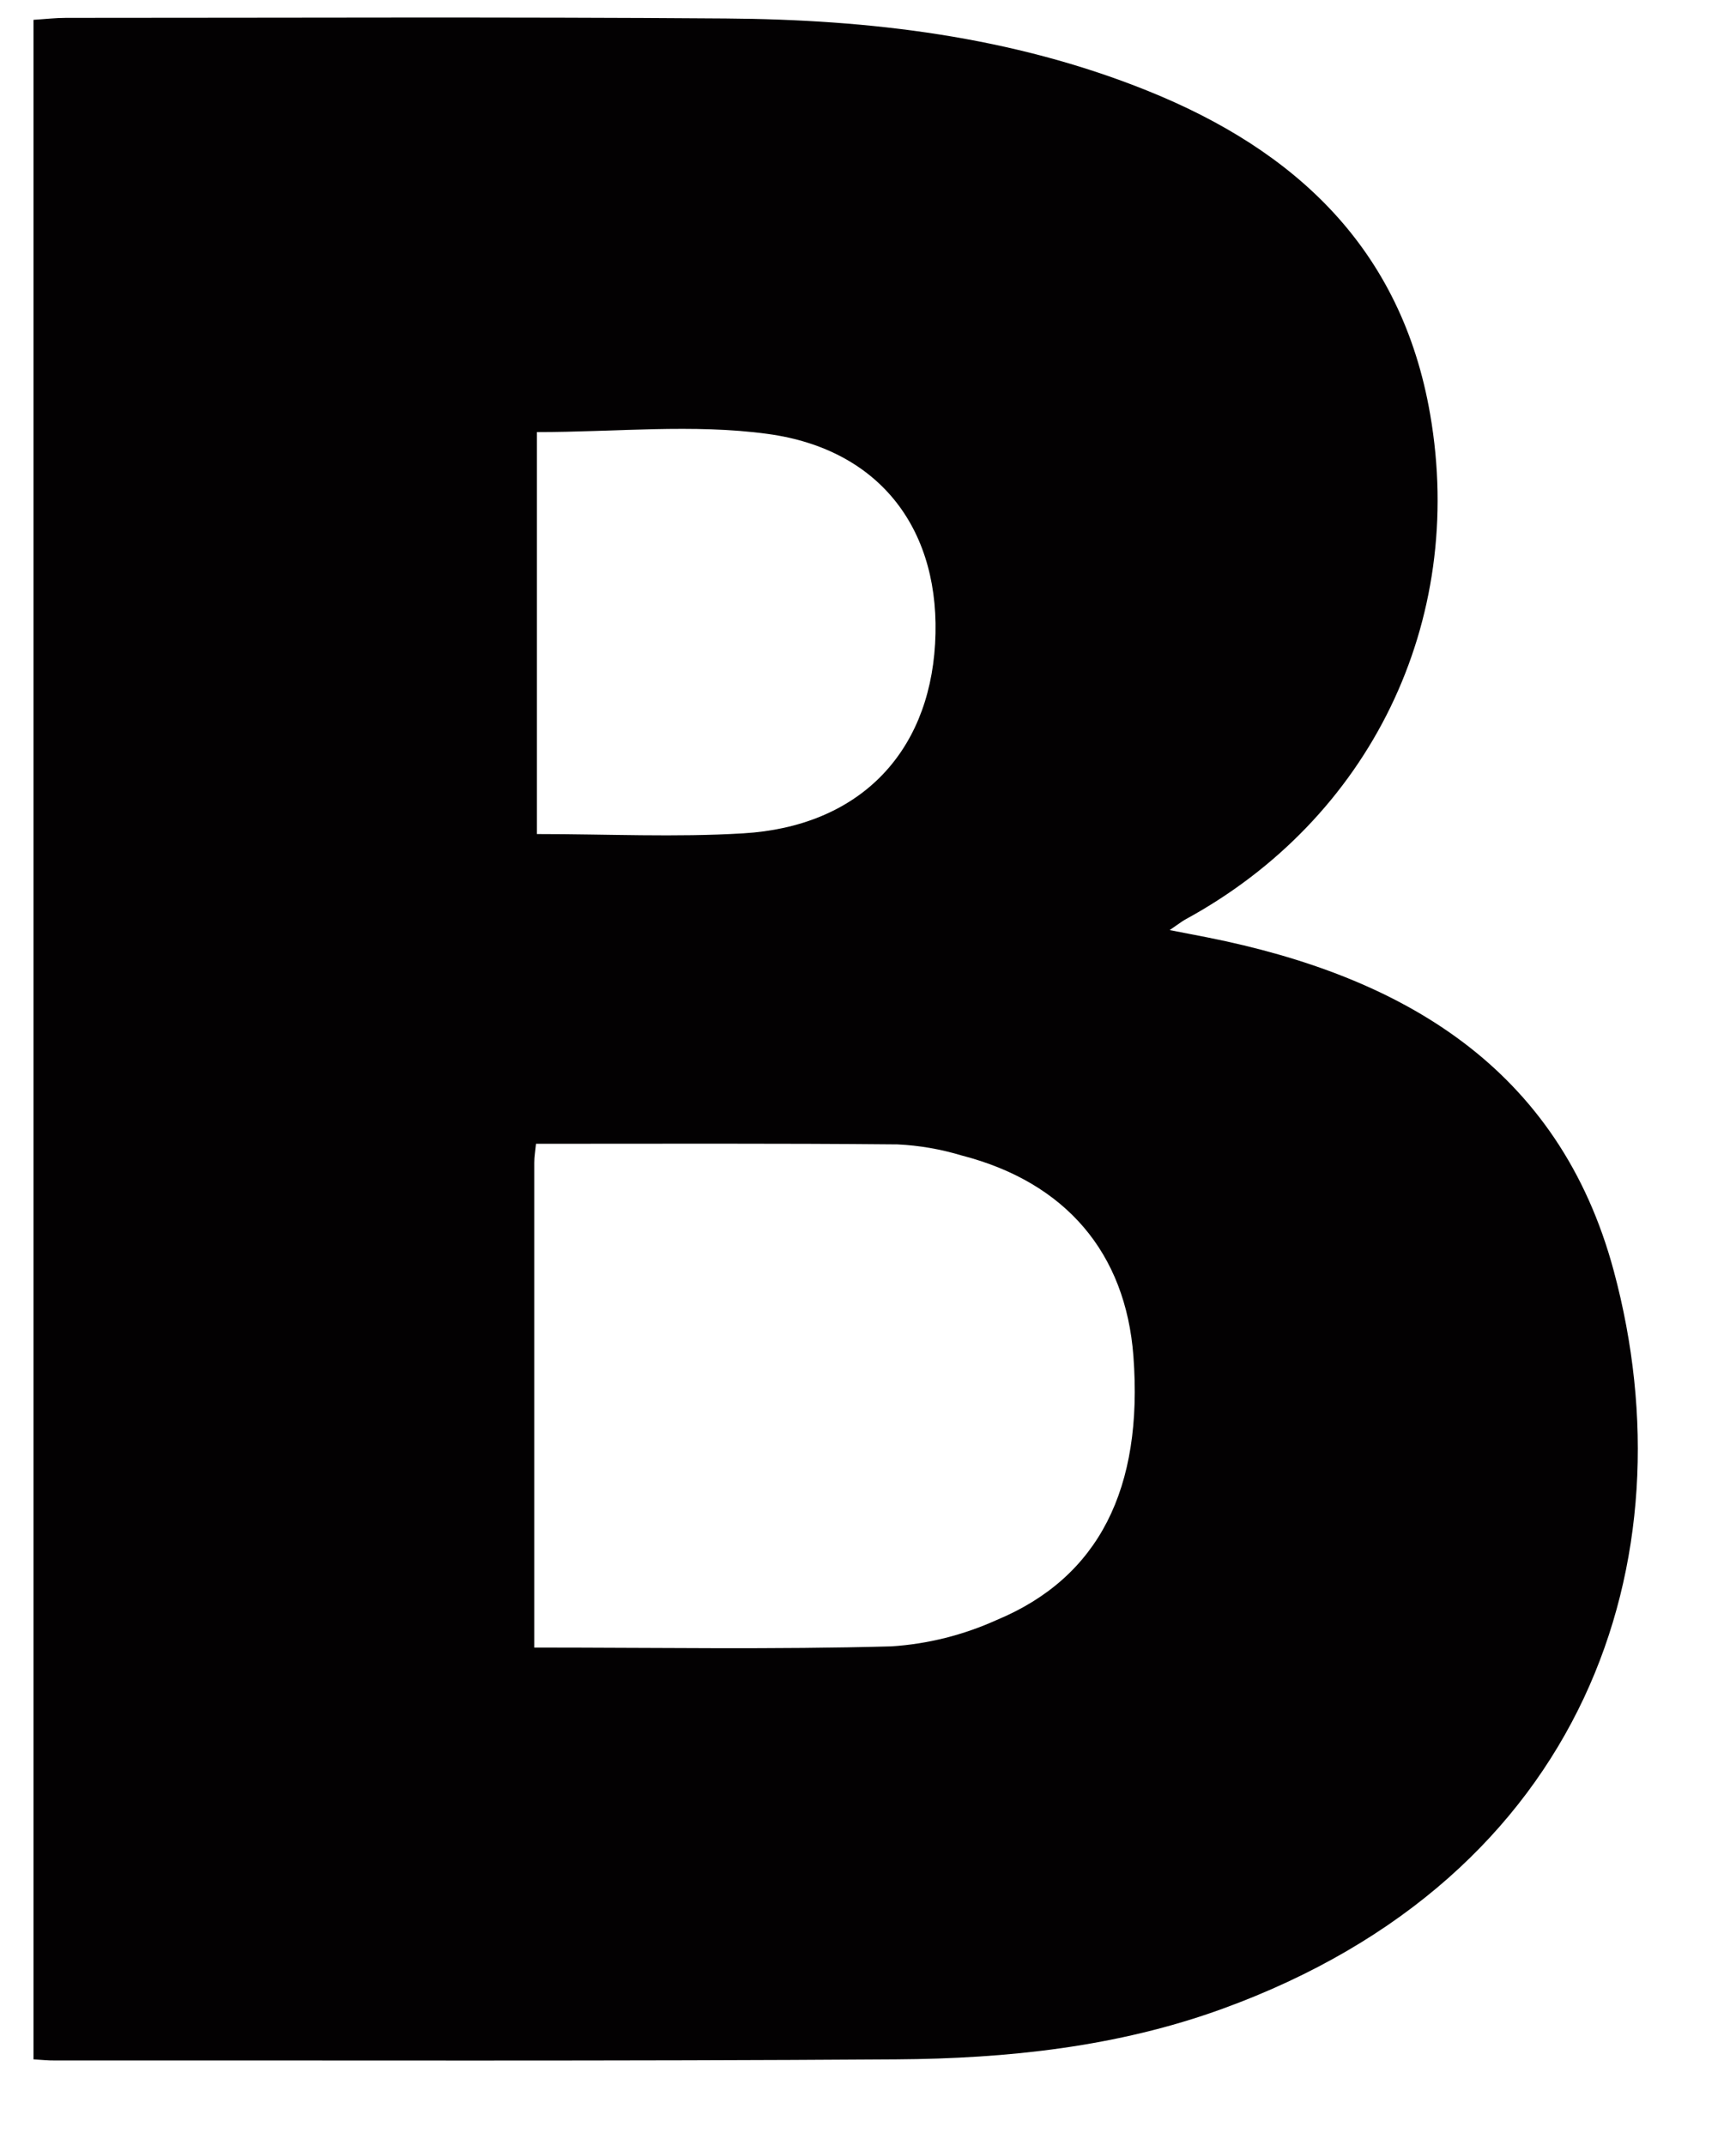 <?xml version="1.0" encoding="UTF-8"?> <svg xmlns="http://www.w3.org/2000/svg" width="17" height="21" viewBox="0 0 17 21" fill="none"><path d="M0.328 20.16V0.194C0.442 0.187 0.543 0.175 0.648 0.175C2.801 0.175 4.955 0.165 7.109 0.181C8.518 0.191 9.909 0.355 11.231 0.886C12.691 1.472 13.725 2.437 14.005 4.056C14.357 6.087 13.418 8.018 11.604 9.003C11.574 9.02 11.547 9.042 11.454 9.105C11.616 9.137 11.721 9.156 11.825 9.177C13.735 9.557 15.269 10.45 15.804 12.445C16.561 15.262 15.538 18.369 11.971 19.665C10.942 20.039 9.862 20.153 8.778 20.16C6.03 20.179 3.282 20.169 0.534 20.171C0.476 20.172 0.418 20.166 0.328 20.16ZM5.232 16.129C6.429 16.129 7.58 16.149 8.73 16.117C9.086 16.094 9.435 16.006 9.76 15.859C10.762 15.442 11.196 14.571 11.099 13.276C11.023 12.266 10.437 11.575 9.419 11.312C9.214 11.25 9.002 11.213 8.788 11.203C7.614 11.192 6.44 11.197 5.249 11.197C5.242 11.268 5.232 11.323 5.232 11.381C5.232 12.962 5.232 14.545 5.232 16.129ZM5.258 4.23V8.165C5.949 8.165 6.618 8.198 7.278 8.158C8.402 8.091 9.094 7.385 9.157 6.303C9.221 5.206 8.634 4.4 7.519 4.248C6.787 4.148 6.031 4.23 5.258 4.23Z" fill="#030102"></path></svg> 